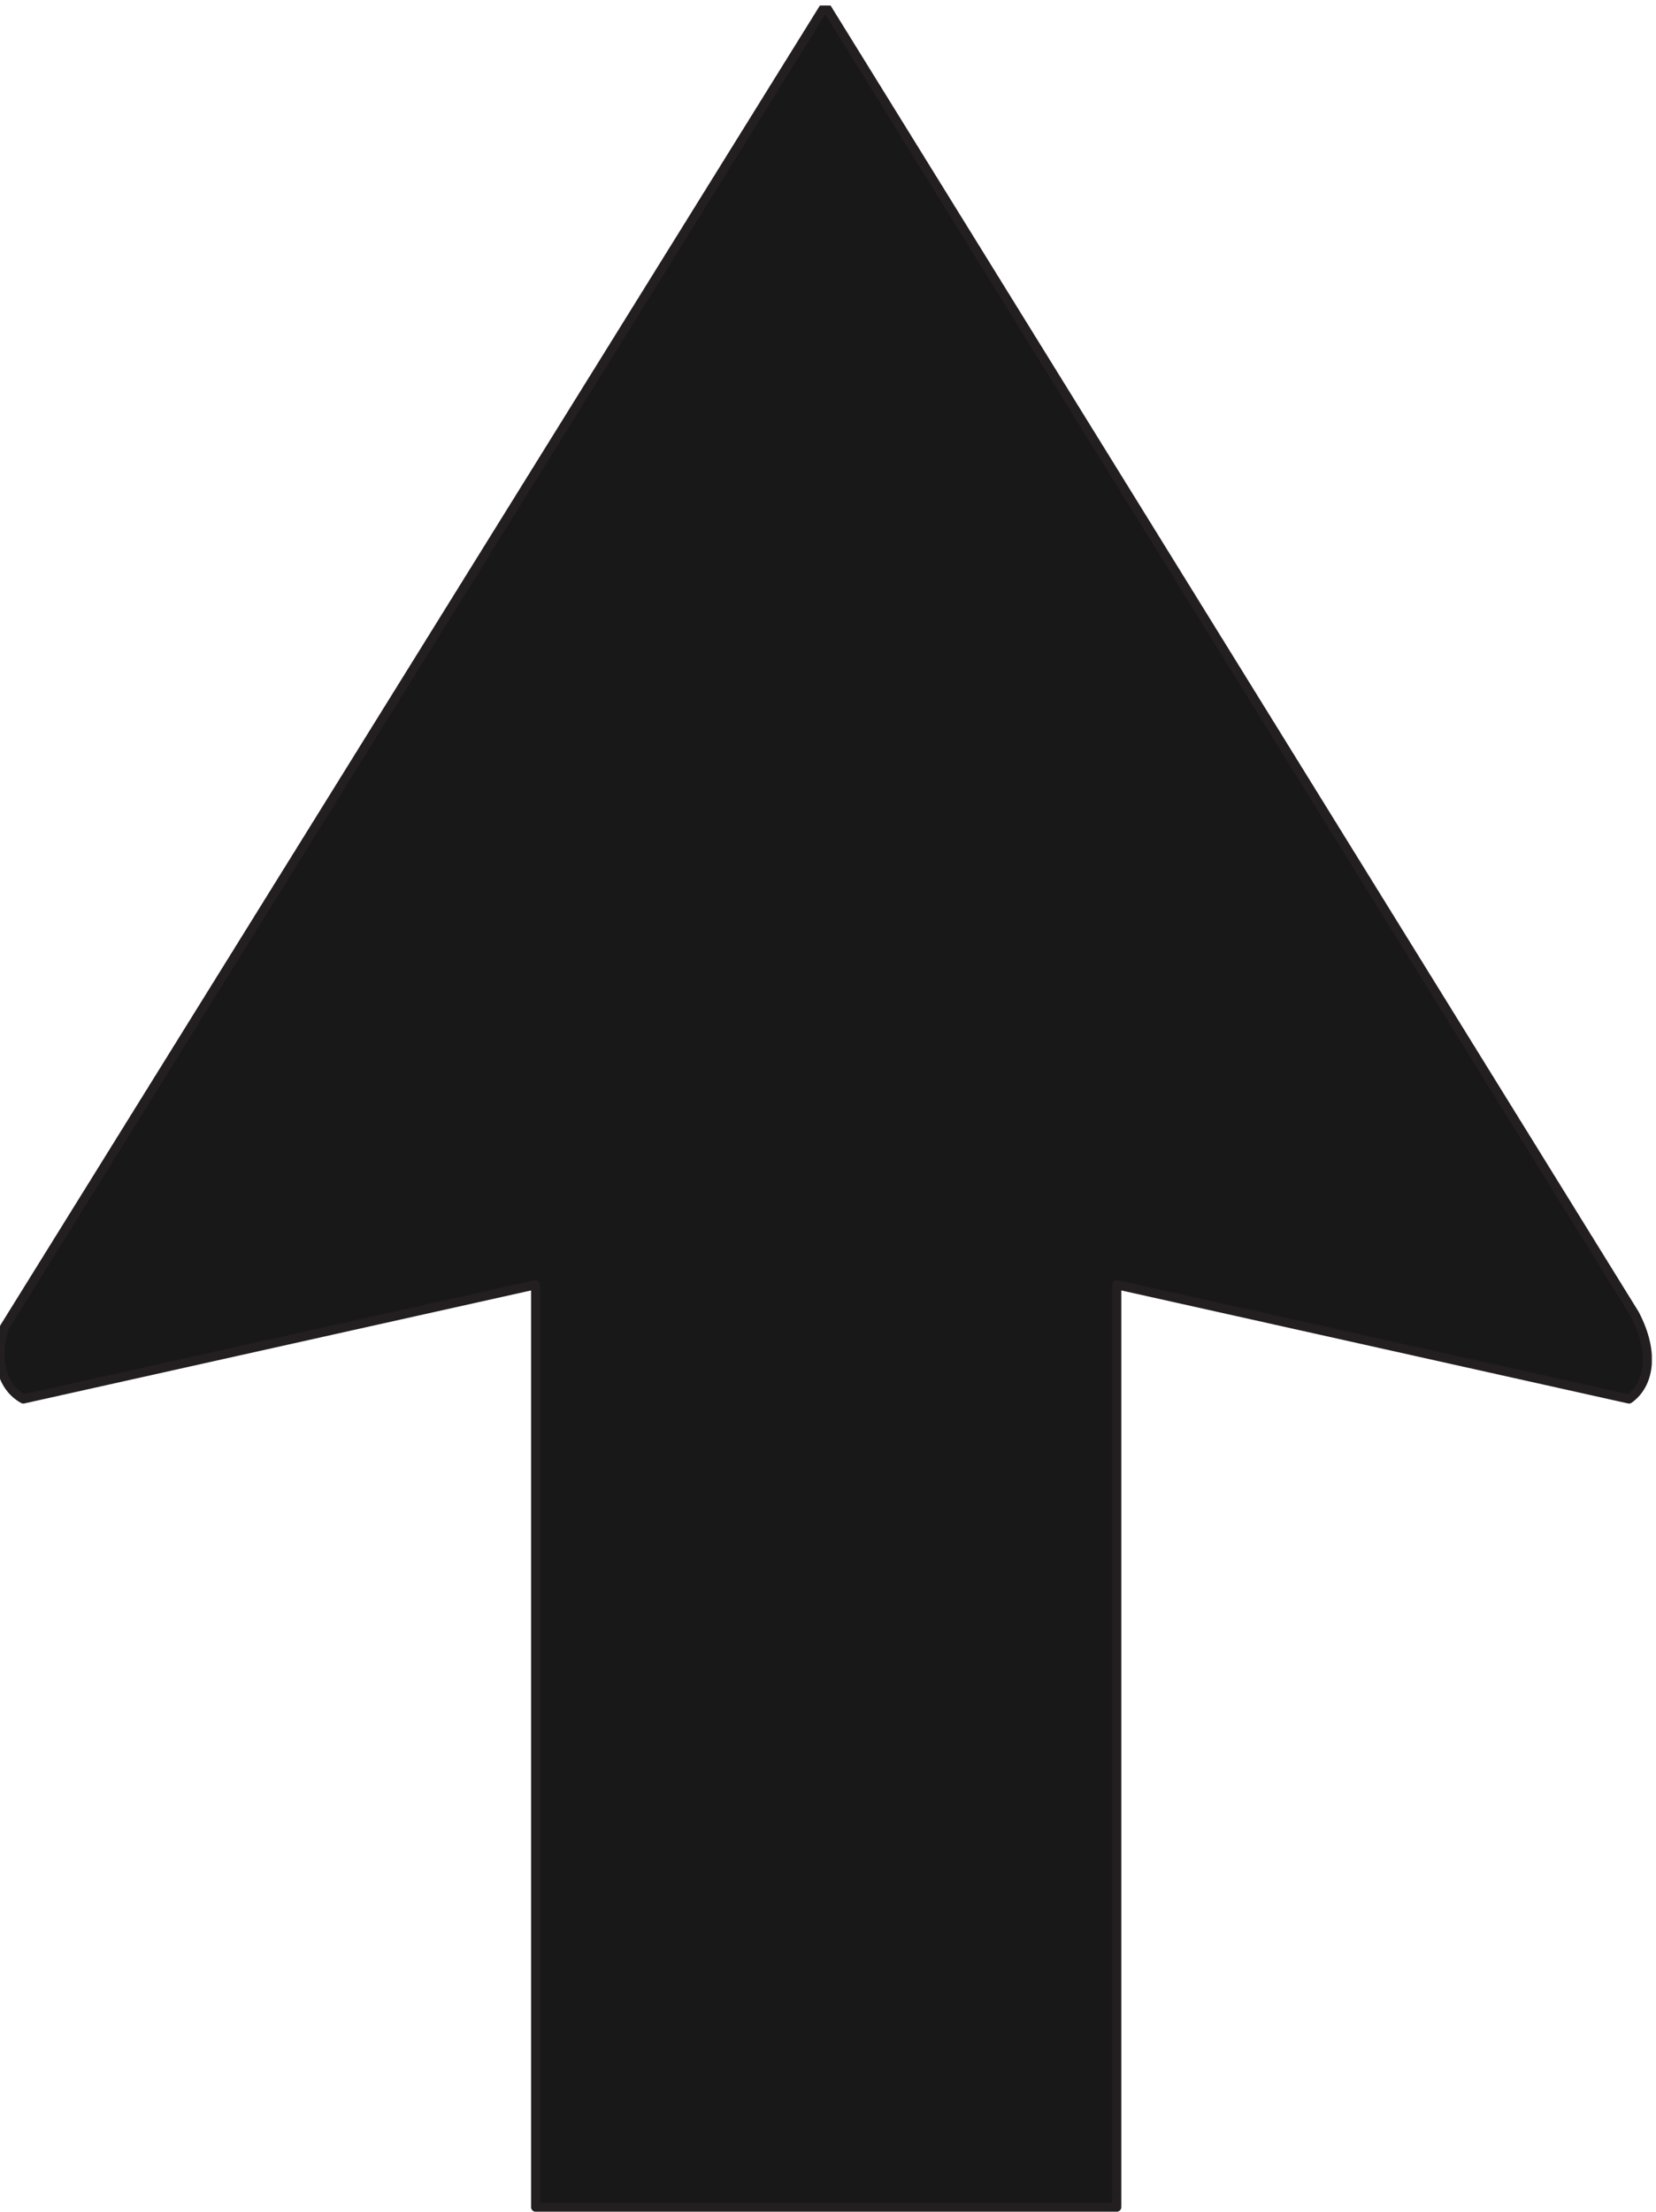 <svg xmlns="http://www.w3.org/2000/svg" xml:space="preserve" width="488.8" height="652.364"><defs><clipPath id="a" clipPathUnits="userSpaceOnUse"><path d="M10 0v4893h3666V0Z"/></clipPath></defs><g clip-path="url(#a)" transform="matrix(.133 0 0 -.133 -1.333 652.4)"><path d="m1841.48 4893 1796.45-2901.95c46.06-87.94 31.41-157.03-12.56-188.44l-1136.92 253.35V10.352H1198.7V2055.96L61.781 1802.61c-46.062 25.13-64.902 85.85-41.87 159.13L1841.48 4893" style="fill:#191818;fill-opacity:1;fill-rule:evenodd;stroke:none"/><path d="m1841.48 4893 1796.45-2901.95c46.06-87.94 31.41-157.03-12.56-188.44l-1136.92 253.35V10.352H1198.7V2055.96L61.781 1802.61c-46.062 25.13-64.902 85.85-41.87 159.13z" style="fill:none;stroke:#231f20;stroke-width:20.16;stroke-linecap:butt;stroke-linejoin:round;stroke-miterlimit:10;stroke-dasharray:none;stroke-opacity:1"/></g></svg>
